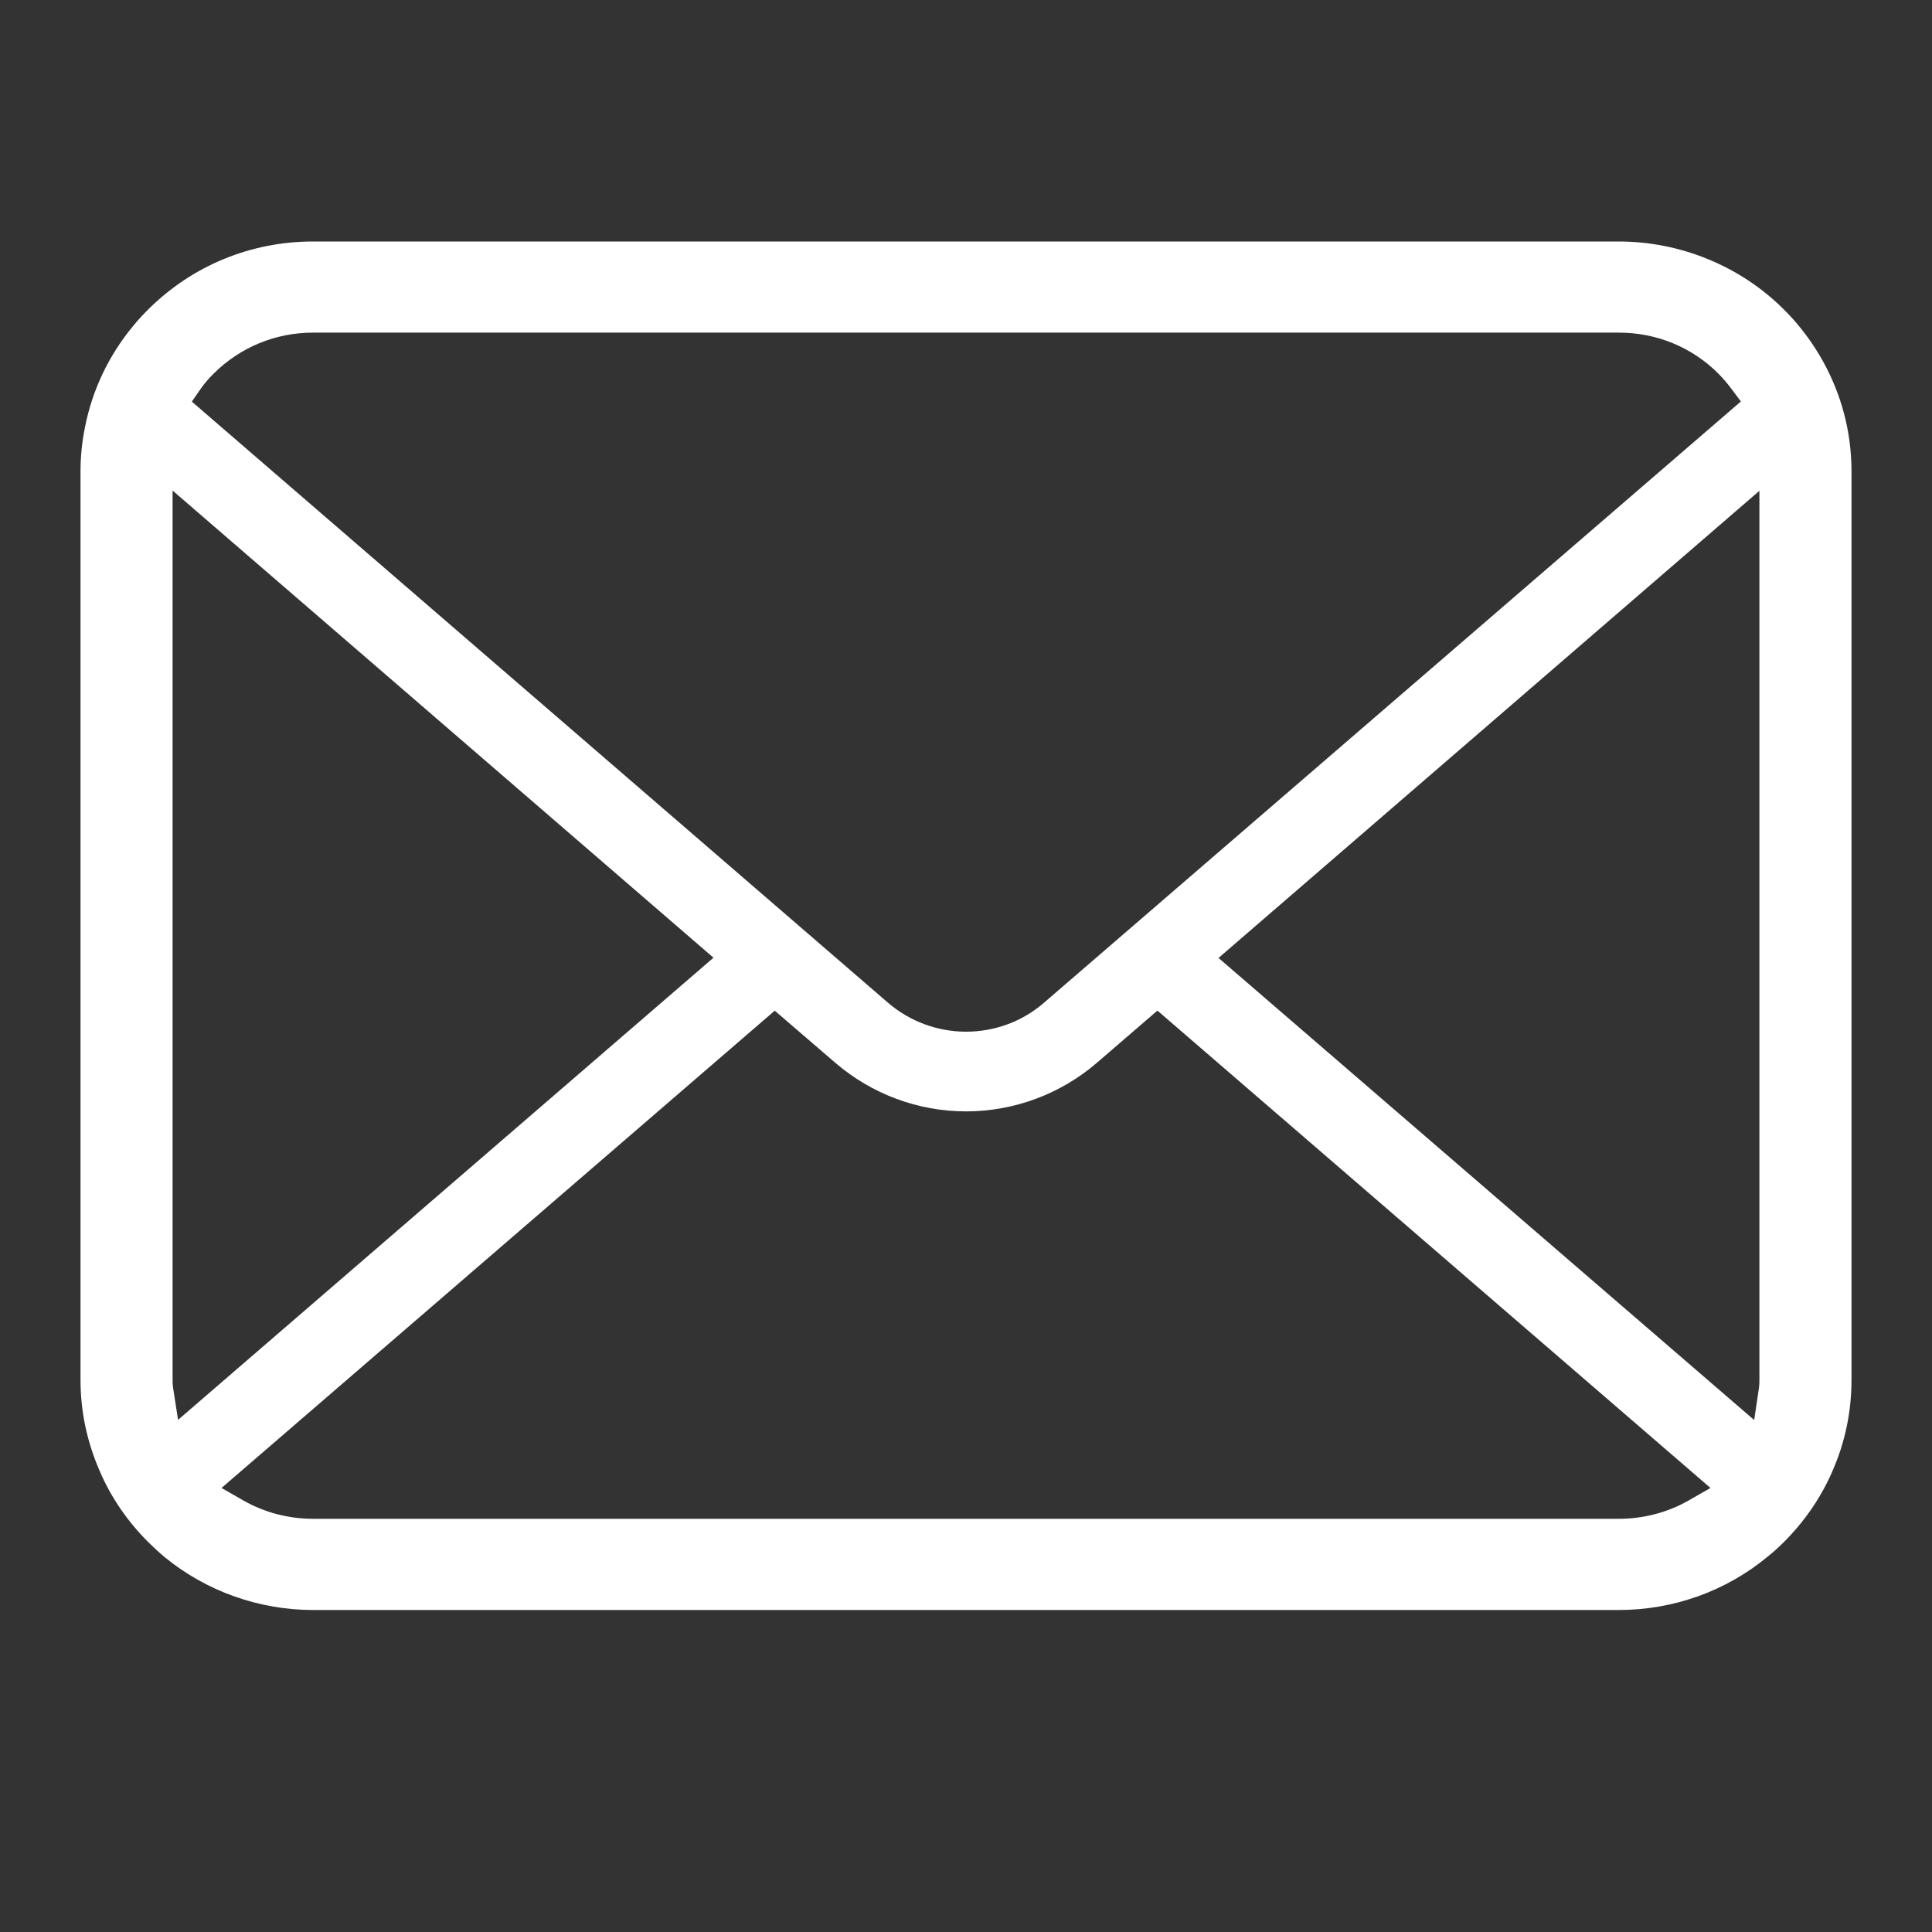 <svg width="24" height="24" viewBox="0 0 24 24" fill="none" xmlns="http://www.w3.org/2000/svg">
<rect x="0" y="0" width="24" height="24" fill="#333333" stroke="none"/>
<mask id="mask0_649_2693" style="mask-type:alpha" maskUnits="userSpaceOnUse" x="0" y="0" width="24" height="24">
<rect width="24" height="24" fill="white"/>
</mask>
<g mask="url(#mask0_649_2693)">
<path d="M22.946 5.305C22.855 4.847 22.648 4.415 22.348 4.051C22.287 3.975 22.223 3.907 22.153 3.838C21.618 3.305 20.873 3 20.11 3H3.889C3.118 3 2.393 3.298 1.847 3.838C1.778 3.907 1.714 3.975 1.65 4.054C1.351 4.416 1.145 4.848 1.056 5.306C1.019 5.486 1 5.672 1 5.861V17.14C1 17.532 1.081 17.914 1.24 18.277C1.378 18.6 1.588 18.906 1.847 19.162C1.912 19.226 1.976 19.285 2.045 19.343C2.563 19.767 3.217 20 3.889 20H20.11C20.787 20 21.441 19.766 21.957 19.338C22.026 19.283 22.09 19.225 22.154 19.162C22.404 18.914 22.602 18.63 22.745 18.317L22.764 18.272C22.921 17.916 23 17.535 23 17.14V5.861C23 5.675 22.982 5.487 22.946 5.305ZM2.496 4.826C2.537 4.766 2.589 4.706 2.656 4.639C2.986 4.312 3.424 4.132 3.889 4.132H20.11C20.579 4.132 21.018 4.313 21.345 4.64C21.401 4.696 21.455 4.759 21.502 4.822L21.626 4.987L12.968 12.457C12.701 12.689 12.357 12.816 12 12.816C11.646 12.816 11.303 12.689 11.033 12.458L2.383 4.989L2.496 4.826ZM2.15 17.239C2.145 17.208 2.144 17.174 2.144 17.14V6.094L8.863 11.897L2.212 17.638L2.15 17.239ZM20.976 18.64C20.716 18.788 20.417 18.867 20.11 18.867H3.889C3.583 18.867 3.284 18.788 3.024 18.64L2.752 18.484L9.624 12.555L10.377 13.203C10.829 13.591 11.405 13.806 12 13.806C12.597 13.806 13.174 13.591 13.625 13.203L14.378 12.554L21.248 18.484L20.976 18.64ZM21.856 17.14C21.856 17.174 21.855 17.207 21.851 17.238L21.791 17.64L15.137 11.9L21.856 6.097V17.14Z" fill="white"/>
</g>
</svg>
